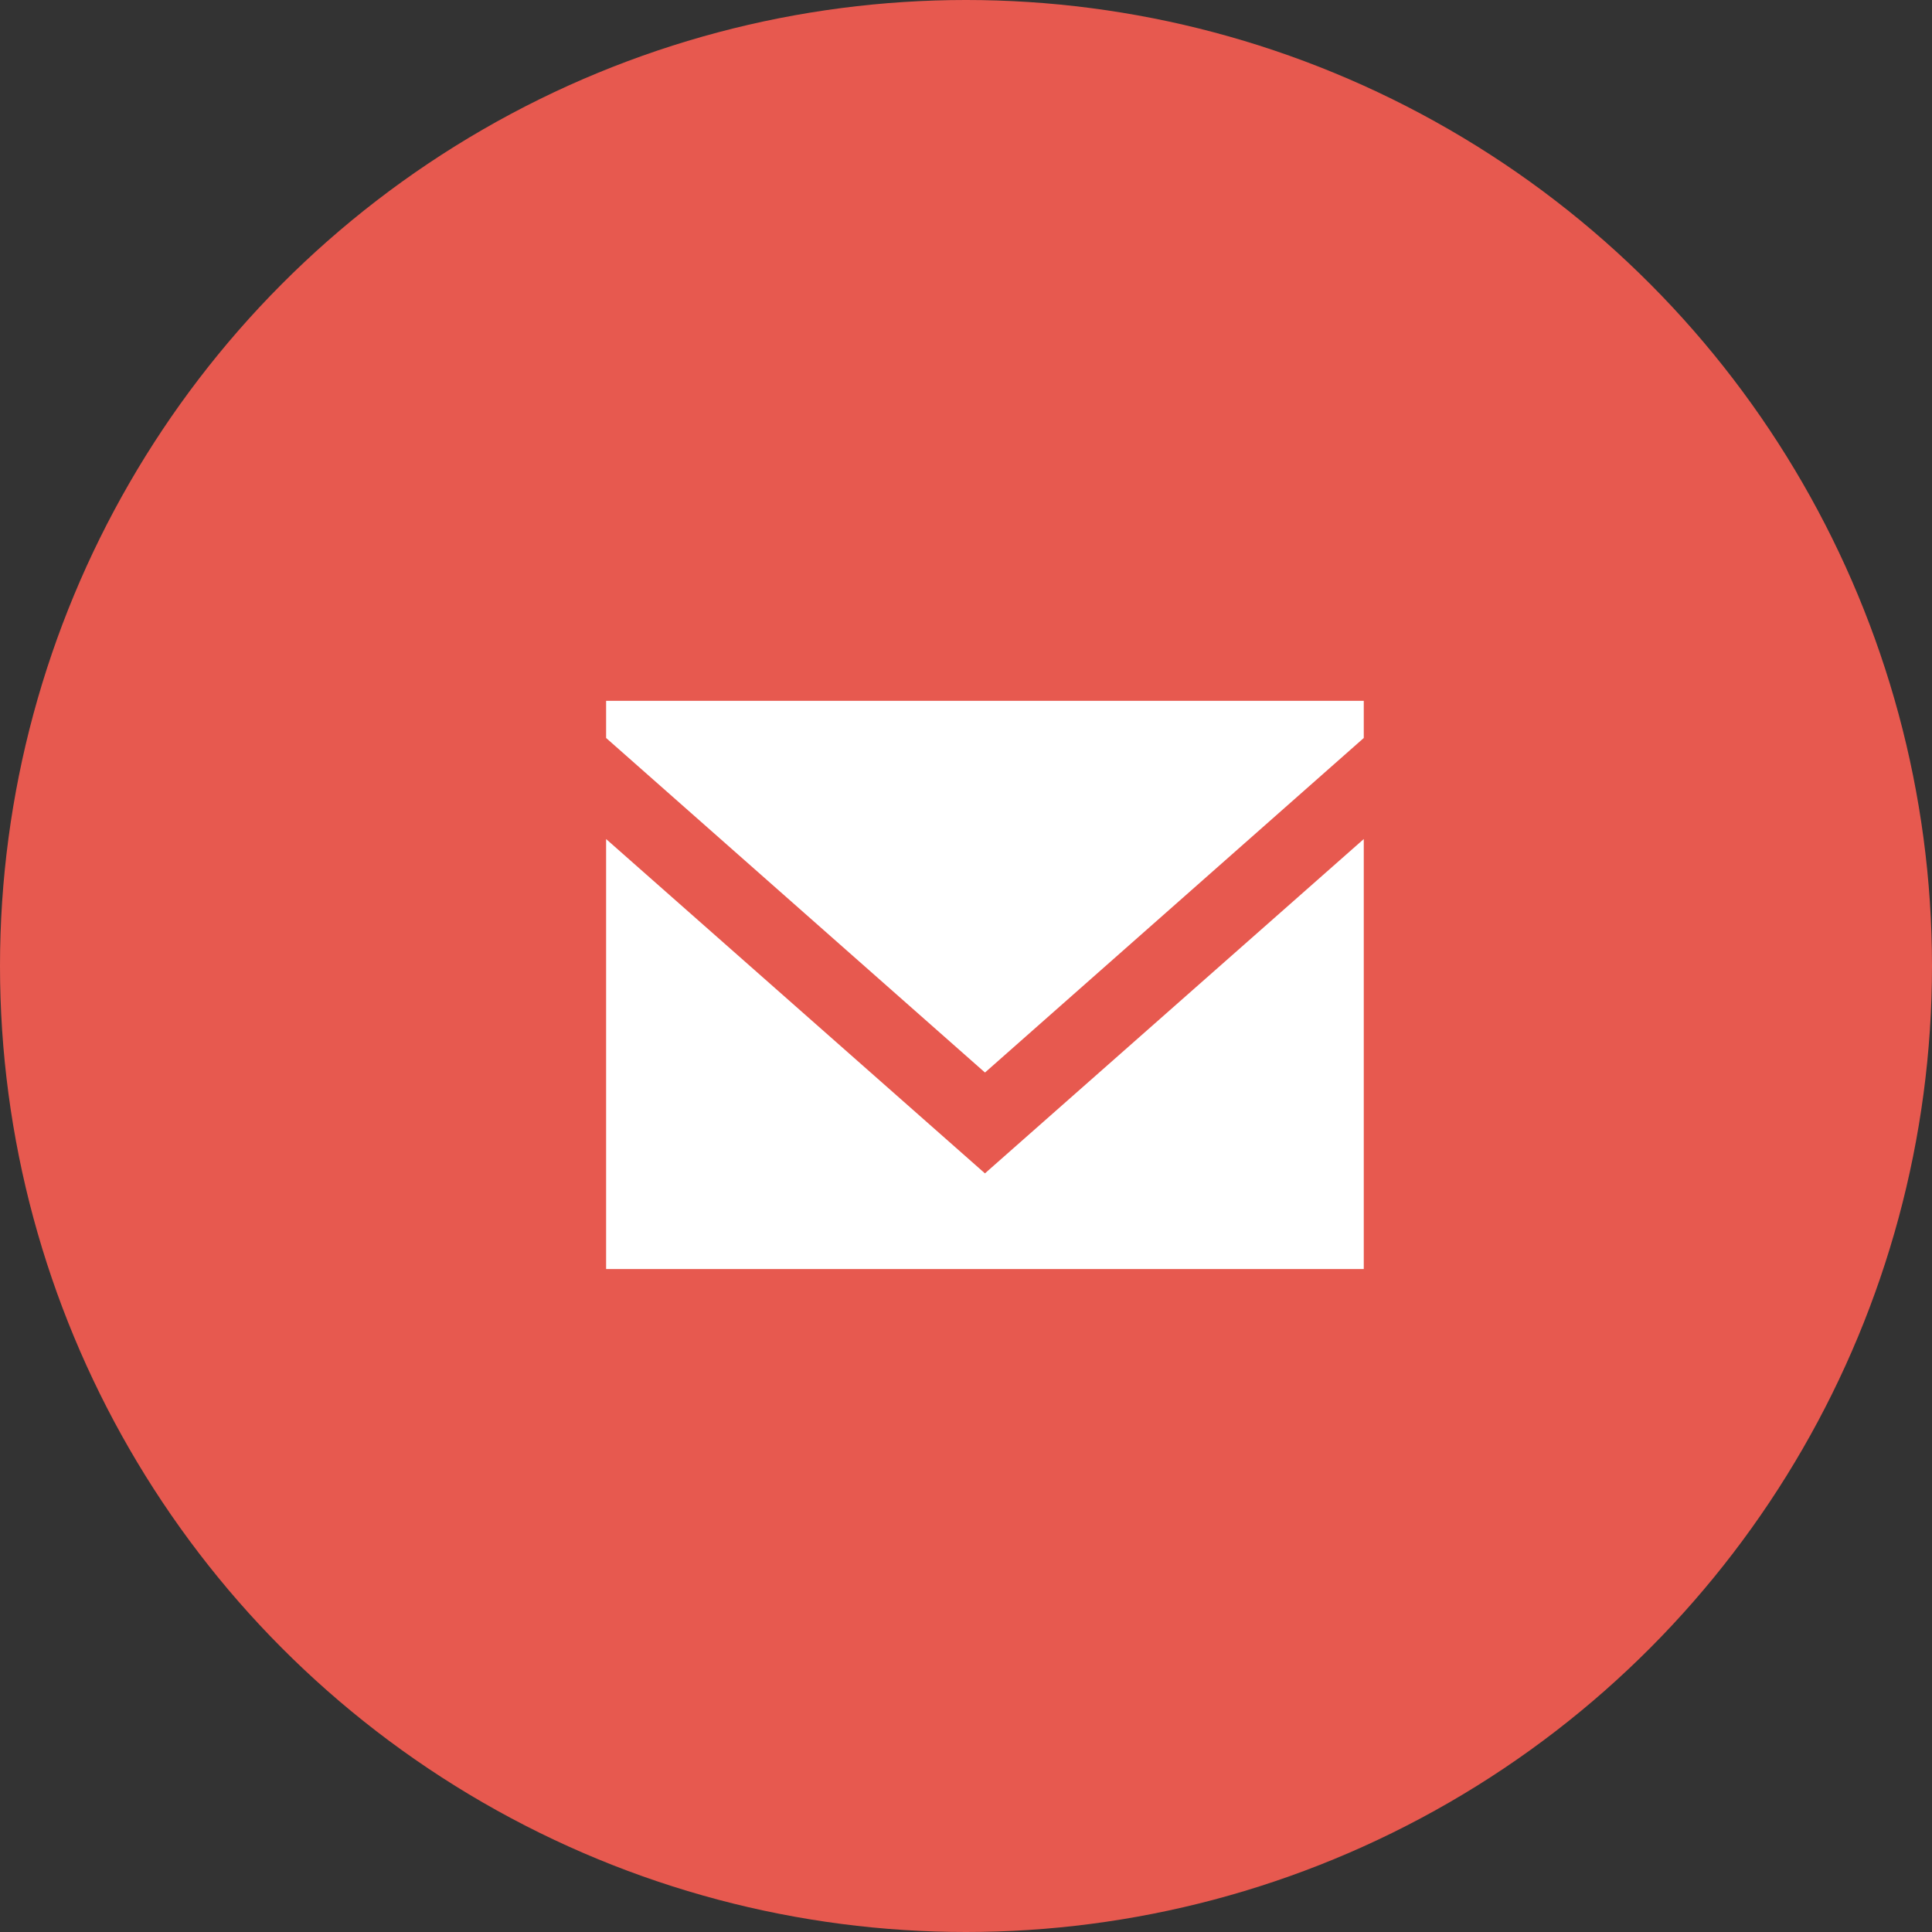 <svg width="51" height="51" viewBox="0 0 51 51" fill="none" xmlns="http://www.w3.org/2000/svg">
<rect x="0" y="0" width="51" height="51" fill="#333333" stroke="none"/>
<circle cx="25.5" cy="25.5" r="25.5" fill="#E7594F"/>
<path fill-rule="evenodd" clip-rule="evenodd" d="M26 30.974L16 22.149V33.5H36V22.149L26 30.974ZM26.001 28.312L16 19.481V18.5H36V19.481L26.001 28.312Z" fill="white"/>
</svg>
